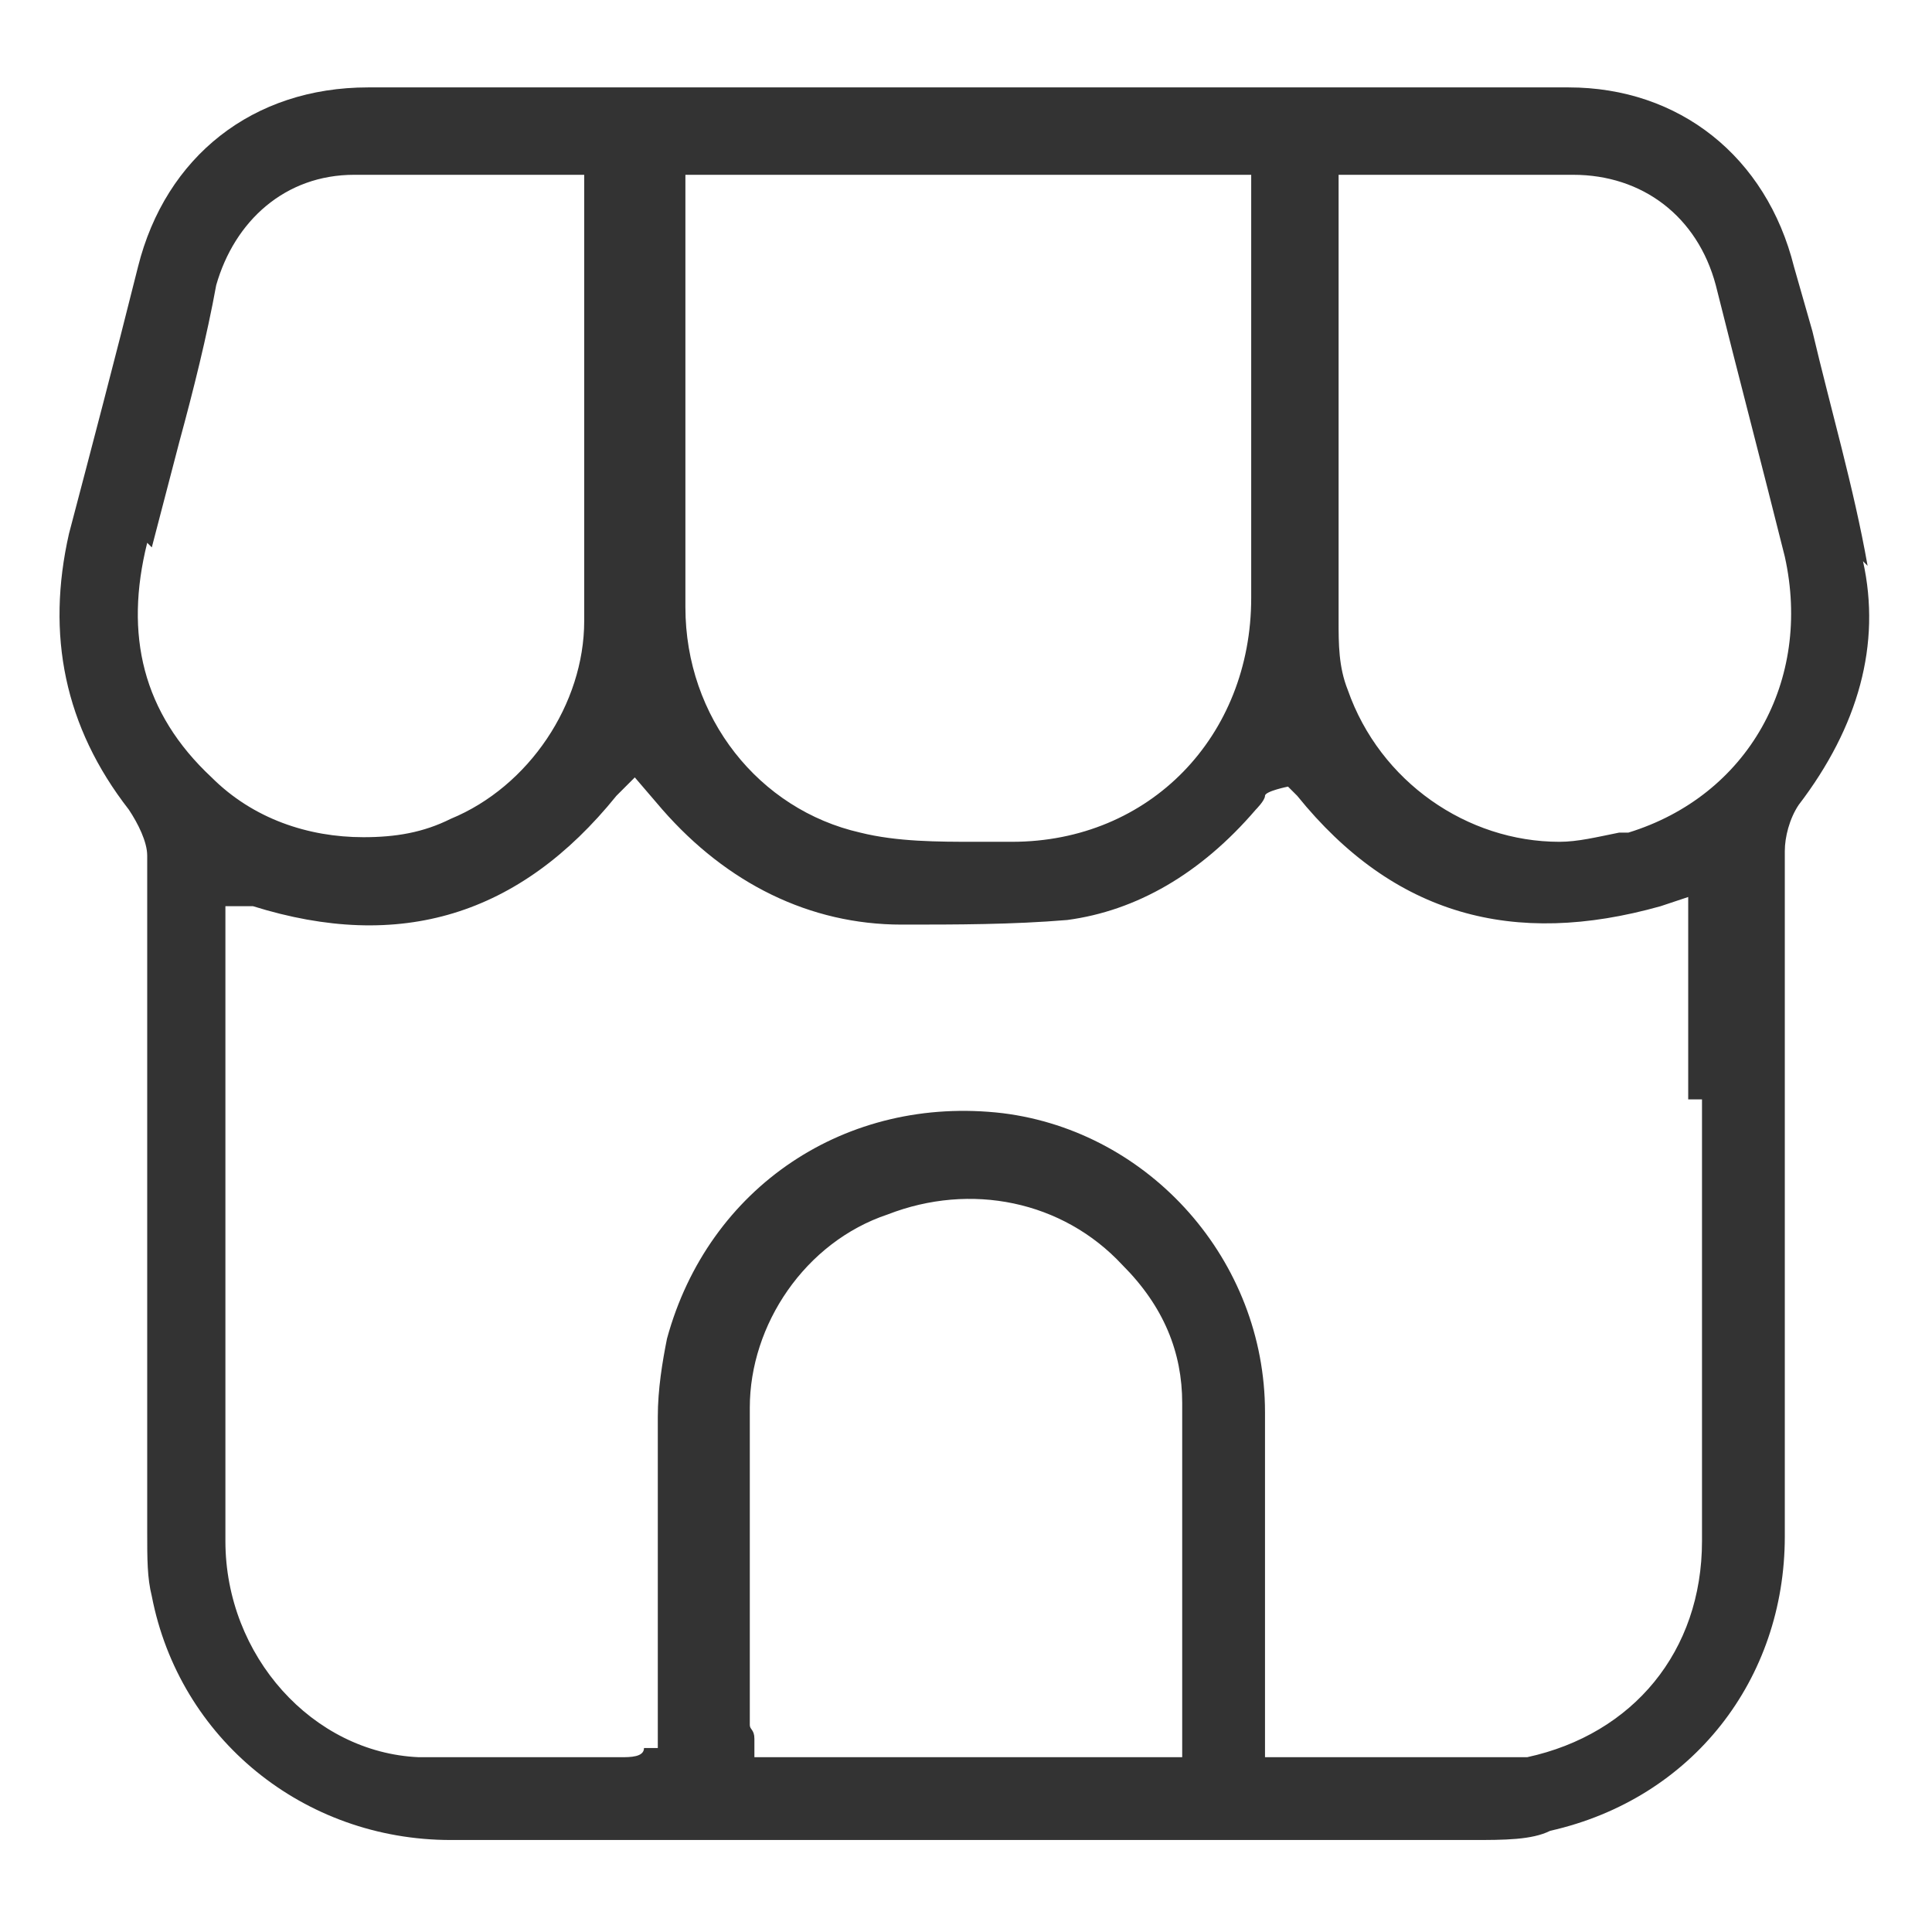 <?xml version="1.0" encoding="UTF-8"?> <svg xmlns="http://www.w3.org/2000/svg" version="1.1" viewBox="0 0 42 42"><defs><style> .menu-ikon-rengi { fill: #333; } </style></defs><g><g id="katman_1"><path class="menu-ikon-rengi" d="M40.6,12.3c-.3-1.7-.8-3.4-1.2-5.1l-.4-1.4c-.6-2.4-2.5-3.9-4.9-3.9-1.7,0-3.4,0-5.2,0h-.8s-5,0-5,0h-10.3s-1.5,0-1.5,0h-1.5c-.6,0-1.2,0-1.8,0-2.5,0-4.4,1.5-5,3.9-.5,2-1,3.9-1.5,5.8-.5,2.2-.1,4.2,1.3,6,.2.3.4.7.4,1,0,2.8,0,5.5,0,8.3s0,4.3,0,6.4c0,.6,0,1,.1,1.4.6,3.1,3.3,5.3,6.5,5.3,1.5,0,3,0,4.5,0h2s3.6,0,3.6,0c4,0,8,0,12.1,0,.7,0,1.3,0,1.7-.2,3.1-.7,5.1-3.3,5.1-6.4v-6.6c0-2.8,0-5.5,0-8.3,0-.3.1-.7.3-1,1.3-1.7,1.8-3.5,1.4-5.3ZM14.8,3.8h12.4v9.2c0,3-2.2,5.3-5.2,5.3h-.8c-.8,0-1.7,0-2.5-.2-2.2-.5-3.8-2.5-3.8-4.9V3.8ZM3.3,11.9l.6-2.3c.3-1.1.6-2.3.8-3.4.4-1.4,1.5-2.4,3-2.4,1.1,0,2.1,0,3.2,0h1.2c0,0,.2,0,.2,0h.4c0,0,0,.5,0,.5v9.2c0,1.8-1.2,3.6-2.9,4.3-.6.3-1.2.4-1.9.4-1.2,0-2.4-.4-3.3-1.3-1.5-1.4-1.9-3.1-1.4-5.1ZM25.7,38.2h-9.3v-.4c0-.2-.1-.2-.1-.3v-1.9c0-1.7,0-3.3,0-5,0-1.8,1.2-3.6,3-4.2,1.8-.7,3.8-.3,5.1,1.1.9.9,1.3,1.9,1.3,3,0,1.7,0,3.5,0,5.2v2.6ZM37,23.9c0,3.2,0,6.4,0,9.6,0,2.4-1.5,4.2-3.8,4.7-.5,0-.9,0-1.4,0h-.3c-.8,0-1.6,0-2.5,0h-1.5v-7.5c0-3.3-2.5-6.1-5.7-6.5-3.4-.4-6.4,1.6-7.3,4.9-.1.5-.2,1.1-.2,1.7,0,1.6,0,3.1,0,4.7v2.5h-.3c0,.2-.3.2-.5.2-.4,0-.8,0-1.2,0s-.8,0-1.2,0c-.7,0-1.3,0-2,0-2.3-.1-4.2-2.2-4.2-4.7v-13c0,0,0-.2,0-.2v-.6s.6,0,.6,0c3.2,1,5.8.2,7.9-2.4l.4-.4.6.7c1.4,1.6,3.2,2.5,5.2,2.5,1.2,0,2.4,0,3.6-.1,1.5-.2,2.9-1,4.1-2.4,0,0,.2-.2.2-.3h0c0-.1.5-.2.5-.2l.2.2c2.1,2.6,4.7,3.3,7.9,2.4l.6-.2v.7c0,0,0,.2,0,.3v3.4ZM35.2,18.1c-.5.1-.9.2-1.3.2-2,0-3.9-1.3-4.6-3.3-.2-.5-.2-1-.2-1.5,0-2.2,0-4.5,0-6.7v-2.2c0,0,0-.1,0-.2v-.6s3.6,0,3.6,0c.5,0,1,0,1.5,0,1.5,0,2.7.9,3.1,2.4.5,2,1,3.9,1.5,5.9.6,2.7-.8,5.2-3.4,6Z"></path></g></g></svg> 